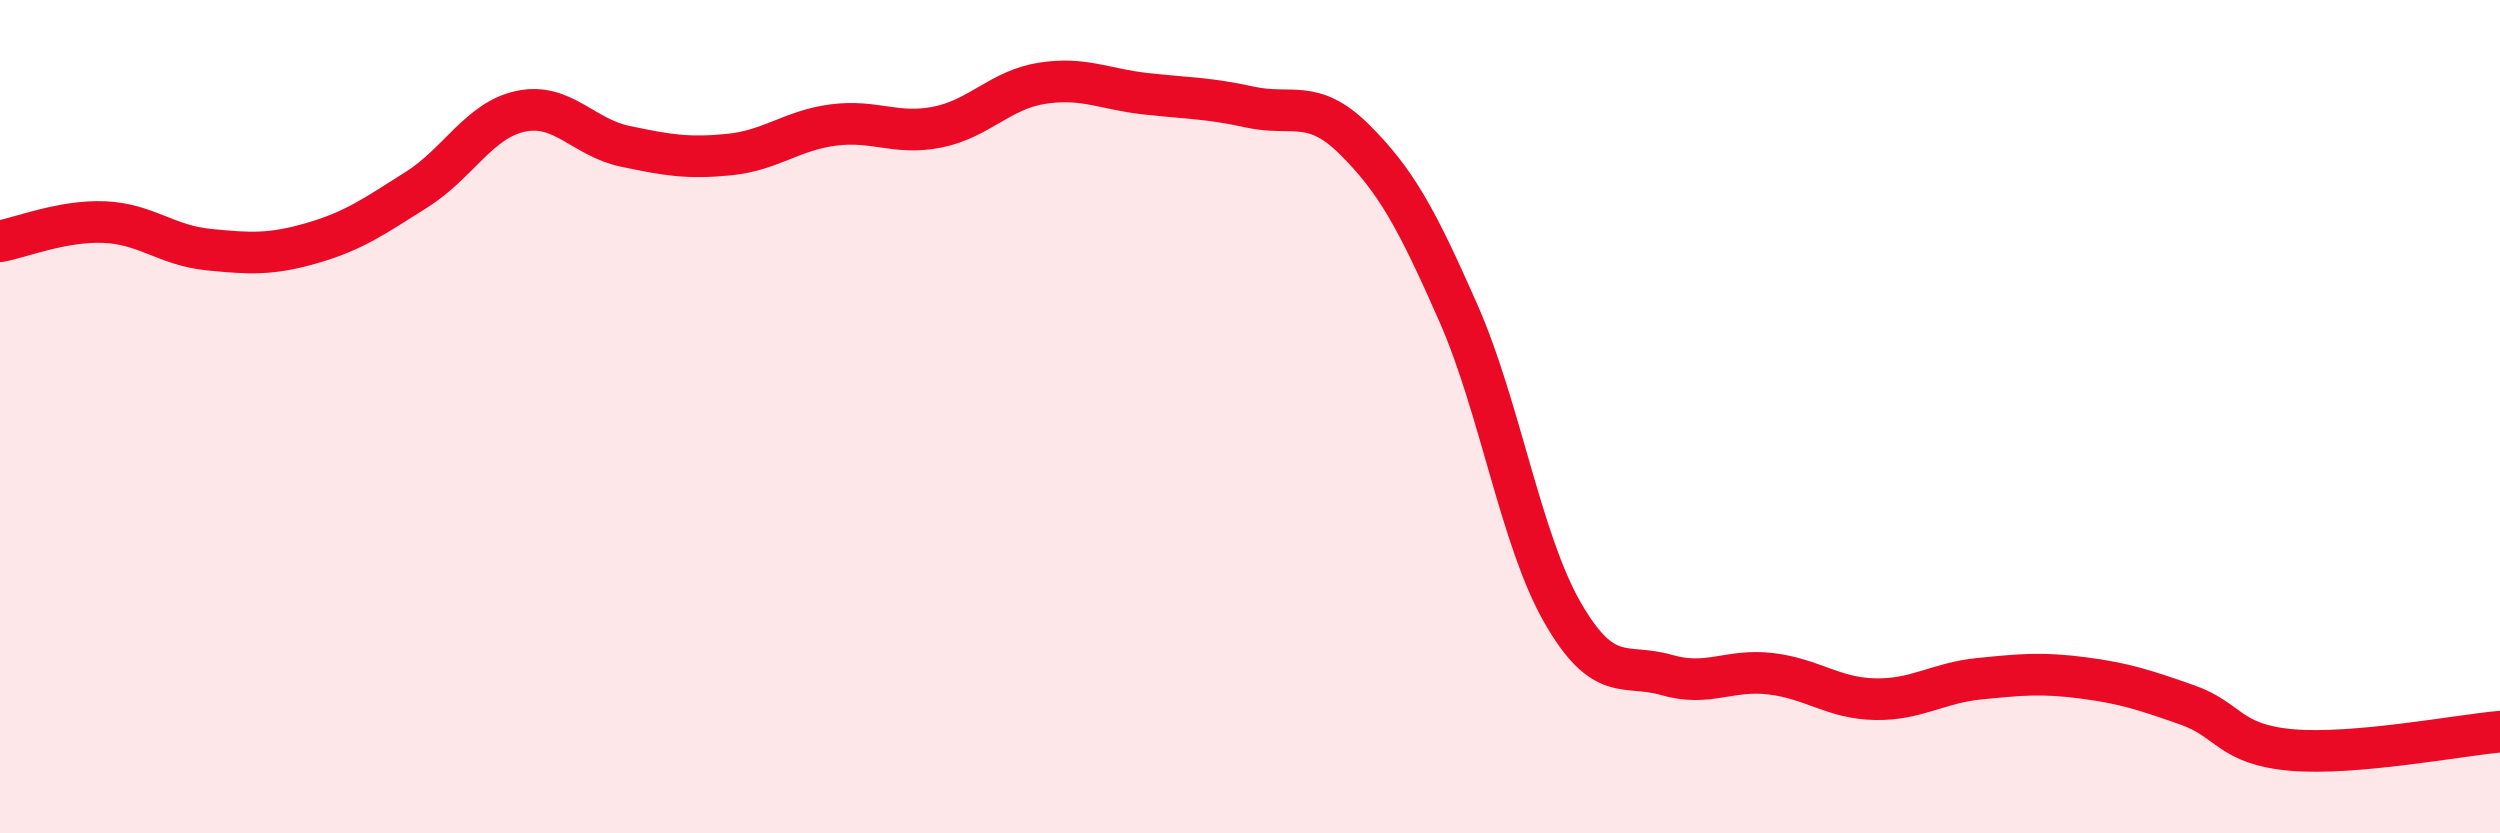 
    <svg width="60" height="20" viewBox="0 0 60 20" xmlns="http://www.w3.org/2000/svg">
      <path
        d="M 0,5.79 C 0.5,5.7 1.5,5.29 2.5,5.33 C 3.5,5.37 4,5.89 5,5.99 C 6,6.09 6.5,6.12 7.5,5.83 C 8.5,5.54 9,5.18 10,4.55 C 11,3.92 11.5,2.88 12.5,2.67 C 13.5,2.46 14,3.3 15,3.51 C 16,3.72 16.5,3.81 17.5,3.71 C 18.5,3.61 19,3.13 20,3 C 21,2.87 21.5,3.25 22.5,3.05 C 23.5,2.85 24,2.16 25,2 C 26,1.84 26.5,2.14 27.5,2.25 C 28.5,2.36 29,2.35 30,2.57 C 31,2.79 31.5,2.35 32.5,3.34 C 33.5,4.33 34,5.24 35,7.51 C 36,9.78 36.5,12.96 37.5,14.7 C 38.5,16.44 39,15.91 40,16.2 C 41,16.49 41.5,16.05 42.5,16.17 C 43.5,16.29 44,16.76 45,16.78 C 46,16.8 46.5,16.39 47.5,16.29 C 48.5,16.19 49,16.14 50,16.27 C 51,16.4 51.5,16.57 52.5,16.92 C 53.5,17.27 53.5,17.87 55,18 C 56.5,18.13 59,17.65 60,17.56L60 20L0 20Z"
        fill="#EB0A25"
        opacity="0.1"
        stroke-linecap="round"
        stroke-linejoin="round"
      />
      <path
        d="M 0,5.79 C 0.5,5.7 1.5,5.29 2.5,5.33 C 3.5,5.37 4,5.89 5,5.99 C 6,6.09 6.5,6.12 7.5,5.83 C 8.5,5.54 9,5.18 10,4.55 C 11,3.92 11.5,2.88 12.5,2.67 C 13.5,2.46 14,3.3 15,3.51 C 16,3.72 16.5,3.81 17.5,3.71 C 18.5,3.61 19,3.13 20,3 C 21,2.87 21.5,3.25 22.5,3.05 C 23.5,2.85 24,2.16 25,2 C 26,1.84 26.5,2.14 27.5,2.25 C 28.5,2.36 29,2.35 30,2.57 C 31,2.79 31.5,2.35 32.5,3.34 C 33.5,4.33 34,5.24 35,7.51 C 36,9.78 36.5,12.96 37.5,14.7 C 38.5,16.44 39,15.91 40,16.2 C 41,16.49 41.5,16.05 42.5,16.17 C 43.5,16.29 44,16.76 45,16.78 C 46,16.8 46.5,16.39 47.5,16.29 C 48.5,16.19 49,16.14 50,16.27 C 51,16.4 51.5,16.57 52.5,16.92 C 53.5,17.27 53.5,17.87 55,18 C 56.5,18.13 59,17.65 60,17.56"
        stroke="#EB0A25"
        stroke-width="1"
        fill="none"
        stroke-linecap="round"
        stroke-linejoin="round"
      />
    </svg>
  